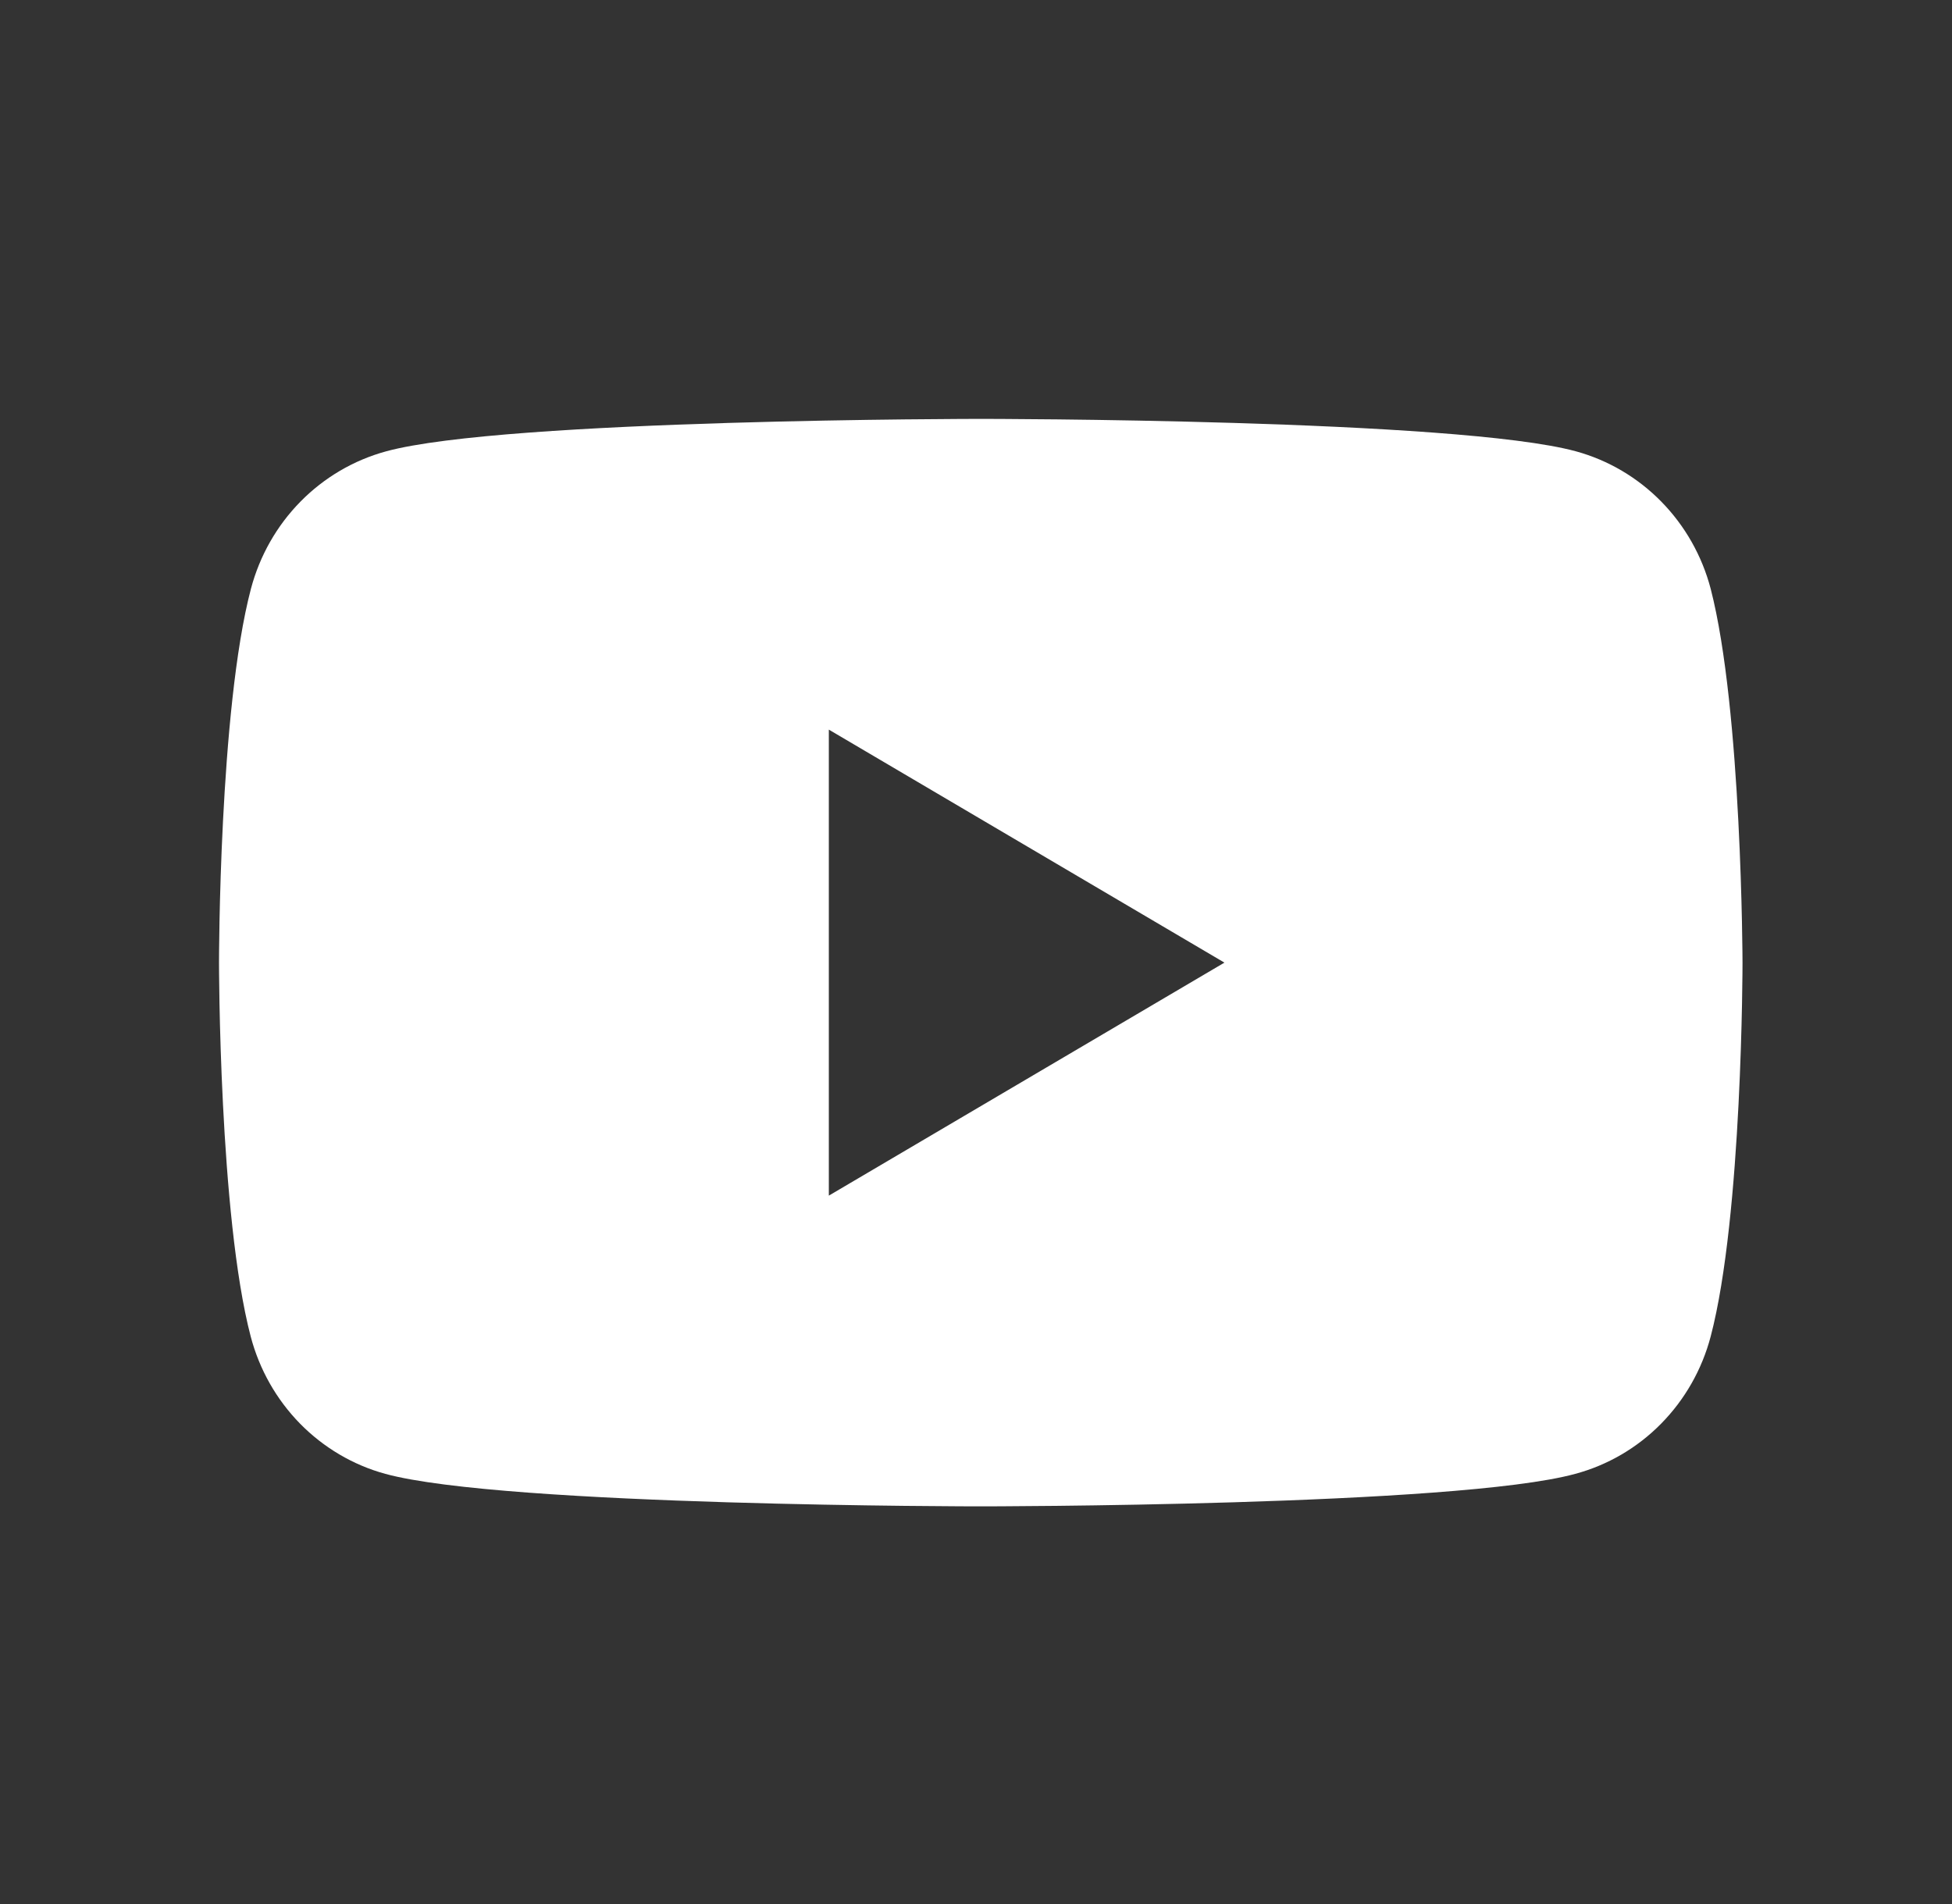 <svg width="41" height="40" viewBox="0 0 41 40" fill="none" xmlns="http://www.w3.org/2000/svg">
<rect x="0" y="0" width="41" height="40" fill="#333333" stroke="none"/>
<path d="M35.931 12.368C35.749 11.676 35.392 11.046 34.895 10.539C34.399 10.033 33.781 9.668 33.103 9.482C30.61 8.8 20.608 8.8 20.608 8.8C20.608 8.8 10.603 8.8 8.109 9.482C7.43 9.667 6.81 10.031 6.312 10.537C5.813 11.044 5.455 11.675 5.271 12.368C4.6 14.912 4.6 20.223 4.6 20.223C4.6 20.223 4.6 25.534 5.266 28.078C5.448 28.77 5.805 29.4 6.301 29.907C6.798 30.413 7.416 30.778 8.093 30.963C10.589 31.646 20.592 31.646 20.592 31.646C20.592 31.646 30.597 31.646 33.087 30.963C33.768 30.78 34.39 30.417 34.889 29.91C35.388 29.404 35.748 28.772 35.931 28.078C36.6 25.534 36.6 20.223 36.6 20.223C36.6 20.223 36.589 14.912 35.931 12.368ZM17.409 25.118V15.328L25.718 20.223L17.409 25.118Z" fill="white"/>
</svg>
